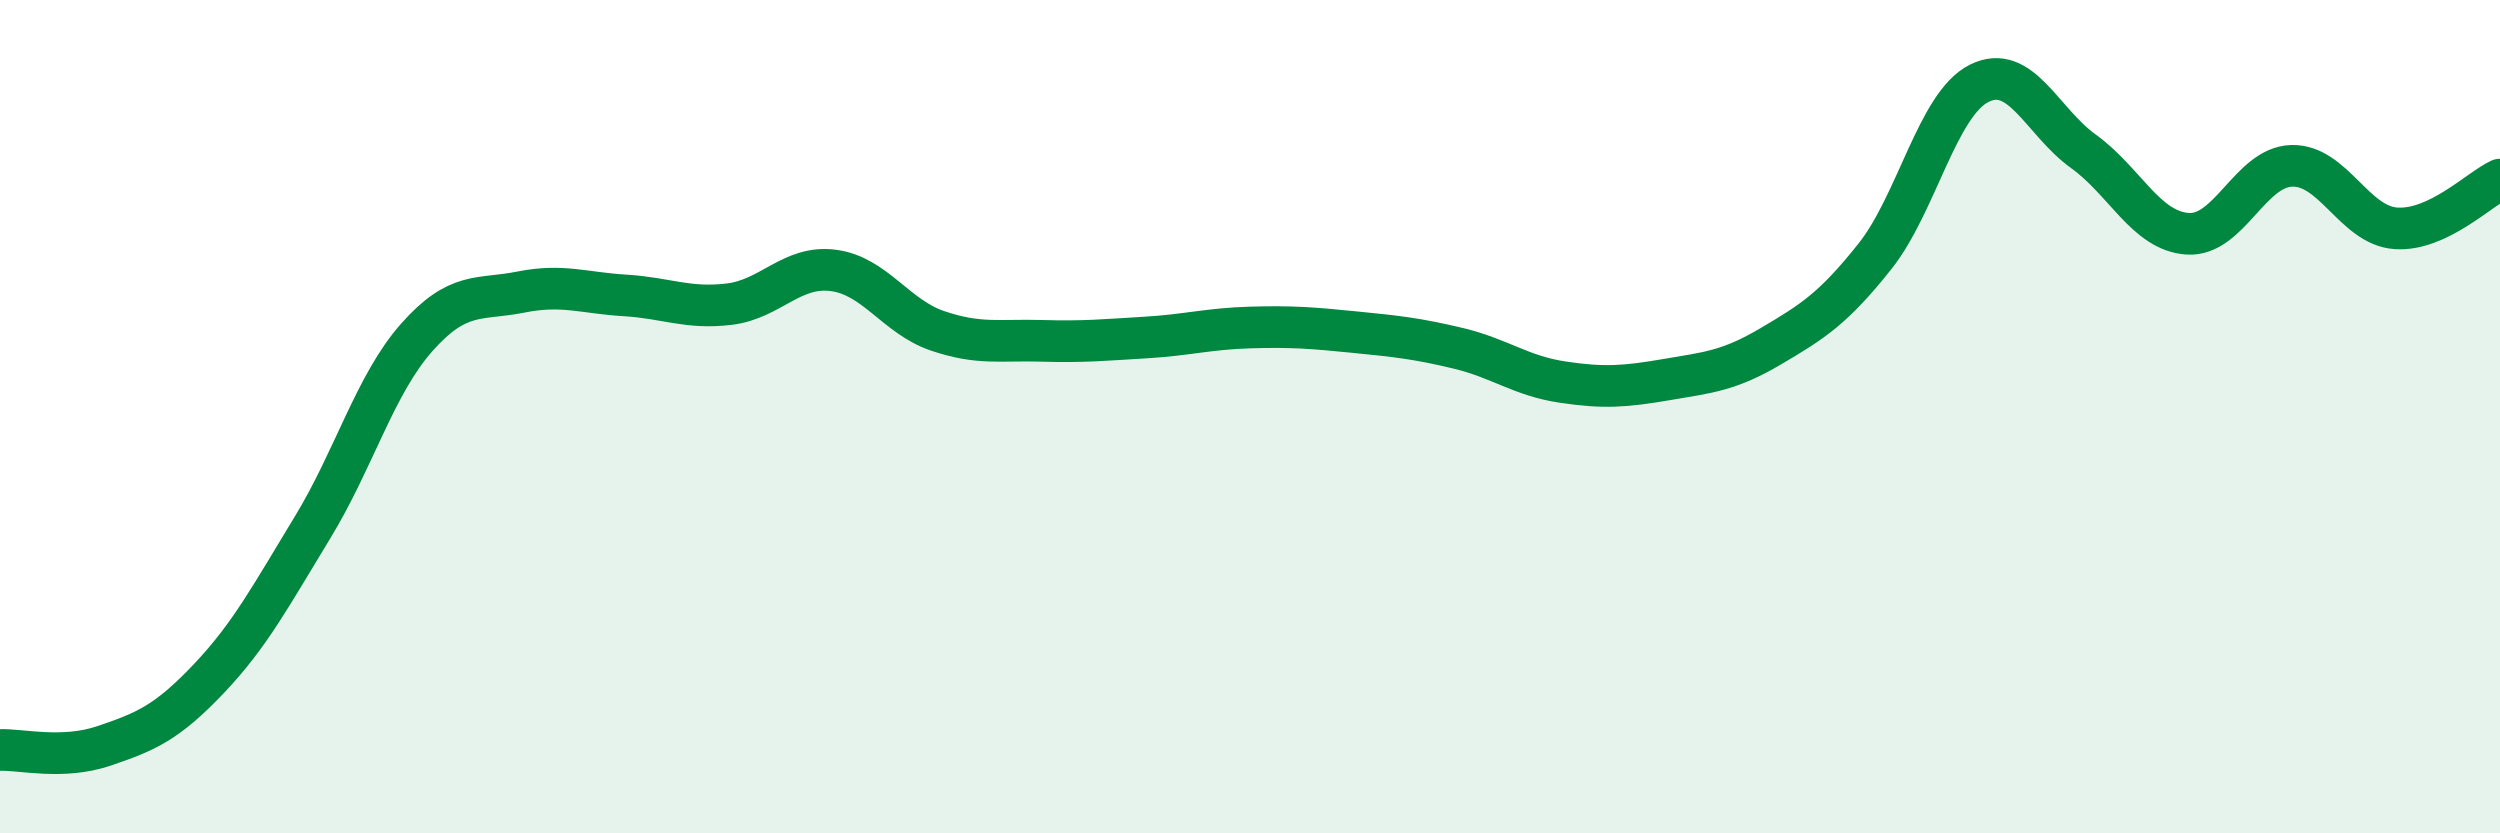 
    <svg width="60" height="20" viewBox="0 0 60 20" xmlns="http://www.w3.org/2000/svg">
      <path
        d="M 0,18 C 0.5,17.98 1.5,18.24 2.5,17.9 C 3.5,17.56 4,17.35 5,16.3 C 6,15.25 6.5,14.3 7.5,12.66 C 8.5,11.02 9,9.23 10,8.1 C 11,6.97 11.5,7.21 12.5,7.01 C 13.5,6.81 14,7.03 15,7.09 C 16,7.15 16.5,7.42 17.5,7.3 C 18.5,7.18 19,6.36 20,6.49 C 21,6.62 21.5,7.6 22.5,7.94 C 23.5,8.28 24,8.15 25,8.18 C 26,8.21 26.5,8.16 27.5,8.1 C 28.5,8.04 29,7.89 30,7.86 C 31,7.83 31.5,7.87 32.5,7.97 C 33.5,8.07 34,8.12 35,8.36 C 36,8.6 36.5,9.02 37.5,9.17 C 38.5,9.32 39,9.28 40,9.11 C 41,8.94 41.5,8.9 42.5,8.31 C 43.5,7.72 44,7.41 45,6.15 C 46,4.89 46.5,2.5 47.5,2 C 48.5,1.5 49,2.91 50,3.63 C 51,4.35 51.5,5.54 52.5,5.61 C 53.5,5.68 54,4.01 55,3.98 C 56,3.95 56.5,5.41 57.5,5.48 C 58.5,5.55 59.5,4.54 60,4.31L60 20L0 20Z"
        fill="#008740"
        opacity="0.1"
        stroke-linecap="round"
        stroke-linejoin="round"
      />
      <path
        d="M 0,18 C 0.5,17.98 1.5,18.24 2.5,17.9 C 3.5,17.56 4,17.35 5,16.3 C 6,15.25 6.5,14.3 7.5,12.66 C 8.5,11.02 9,9.23 10,8.1 C 11,6.97 11.5,7.21 12.5,7.01 C 13.5,6.81 14,7.03 15,7.09 C 16,7.15 16.5,7.42 17.5,7.3 C 18.5,7.18 19,6.36 20,6.49 C 21,6.62 21.5,7.6 22.5,7.94 C 23.5,8.28 24,8.15 25,8.18 C 26,8.21 26.5,8.16 27.5,8.1 C 28.5,8.04 29,7.89 30,7.86 C 31,7.83 31.5,7.87 32.5,7.97 C 33.5,8.07 34,8.12 35,8.36 C 36,8.6 36.5,9.02 37.5,9.17 C 38.5,9.32 39,9.28 40,9.11 C 41,8.94 41.5,8.9 42.5,8.31 C 43.5,7.72 44,7.41 45,6.15 C 46,4.89 46.5,2.5 47.5,2 C 48.5,1.5 49,2.91 50,3.63 C 51,4.35 51.5,5.54 52.5,5.61 C 53.5,5.68 54,4.01 55,3.98 C 56,3.95 56.5,5.41 57.5,5.48 C 58.5,5.55 59.5,4.54 60,4.31"
        stroke="#008740"
        stroke-width="1"
        fill="none"
        stroke-linecap="round"
        stroke-linejoin="round"
      />
    </svg>
  